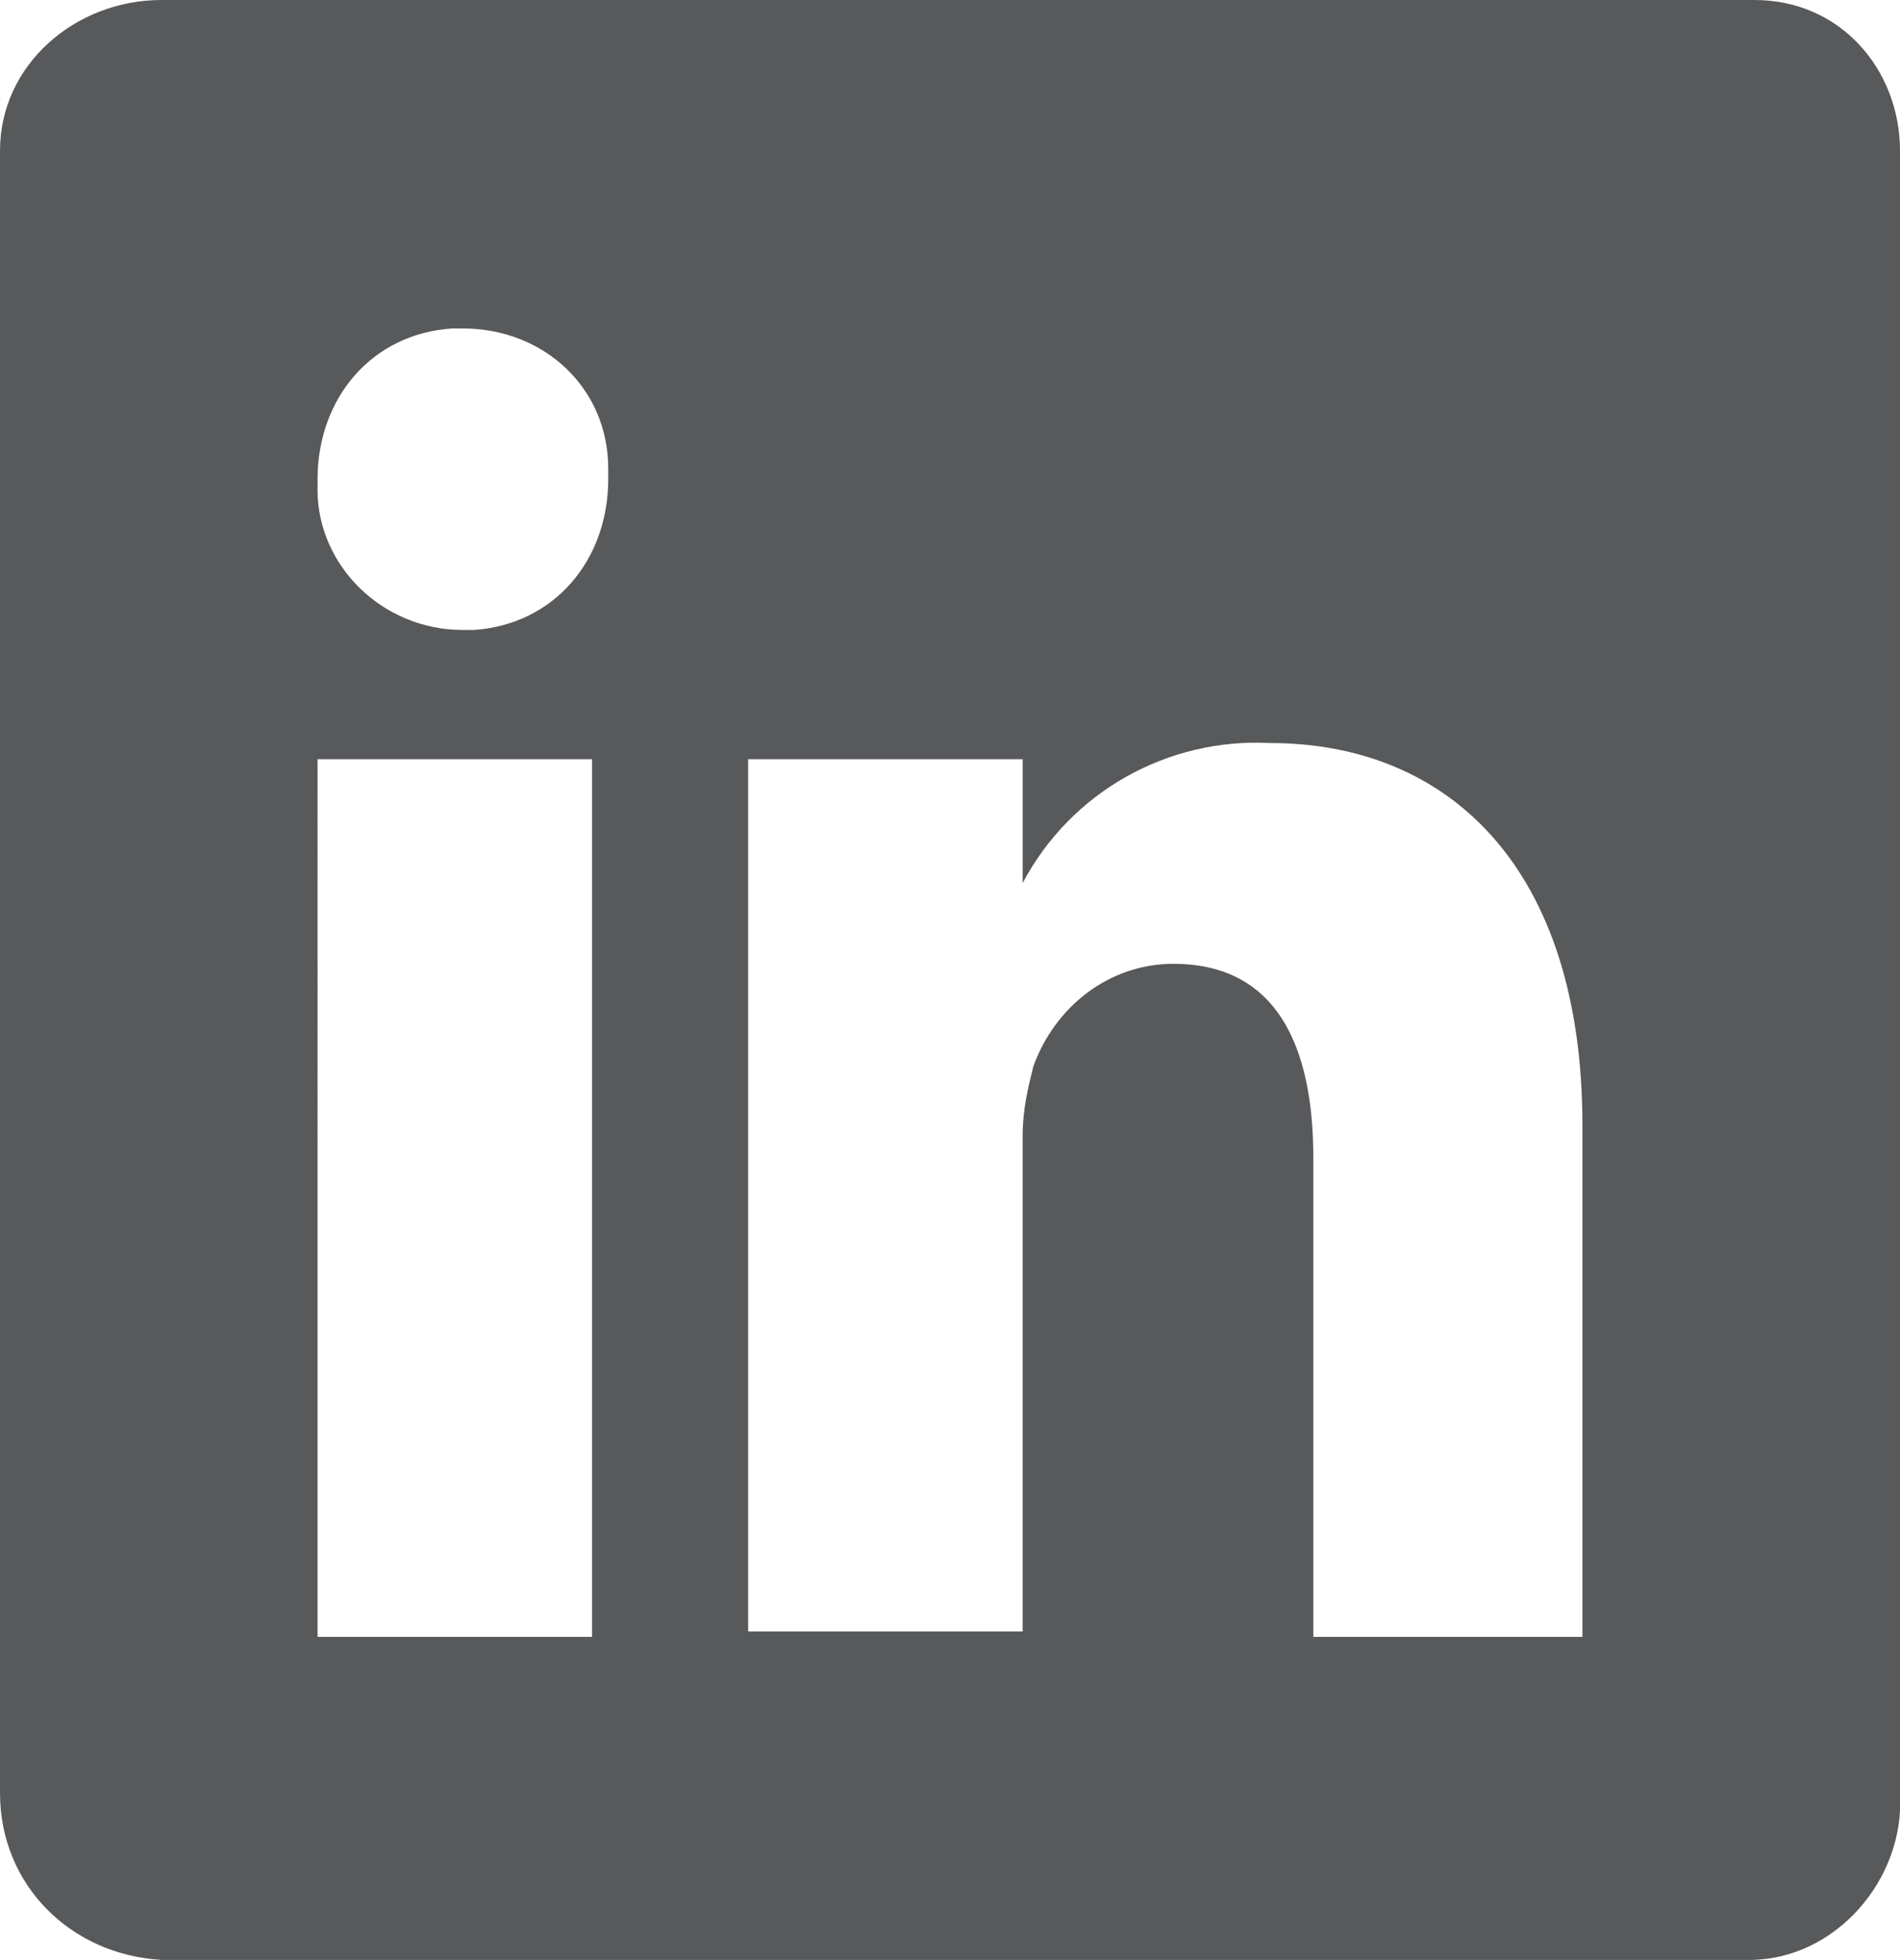 <?xml version="1.0" encoding="UTF-8"?>
<svg xmlns="http://www.w3.org/2000/svg" version="1.1" viewBox="0 0 35.3 36.4">
  <defs>
    <style>
      .cls-1 {
        fill: #58595b;
      }
    </style>
  </defs>
  <!-- Generator: Adobe Illustrator 28.7.1, SVG Export Plug-In . SVG Version: 1.2.0 Build 142)  -->
  <g>
    <g id="Layer_1">
      <path id="Icon_ionic-logo-linkedin" class="cls-1" d="M32.5,0H3C1.4,0,0,1.2,0,2.8c0,0,0,0,0,0v30.5c0,1.7,1.3,3,3,3.1h29.5c1.6,0,2.9-1.5,2.8-3.1V2.8c0-1.5-1.1-2.8-2.7-2.8,0,0-.1,0-.2,0ZM11,30.4h-5.1V14.1h5.1v16.2ZM8.6,11.7h0c-1.5,0-2.7-1.2-2.7-2.6,0,0,0-.1,0-.2,0-1.5,1-2.7,2.5-2.8,0,0,.2,0,.2,0,1.5,0,2.7,1.1,2.7,2.6,0,0,0,.1,0,.2,0,1.5-1,2.7-2.5,2.8,0,0-.2,0-.2,0ZM29.5,30.4h-5.1v-8.9c0-2.1-.7-3.6-2.6-3.6-1.2,0-2.2.8-2.6,1.9-.1.4-.2.8-.2,1.3v9.2h-5.1V14.1h5.1v2.3c.9-1.7,2.7-2.7,4.6-2.6,3.3,0,5.8,2.3,5.8,7.1v9.5h0Z"/>
    </g>
  </g>
</svg>